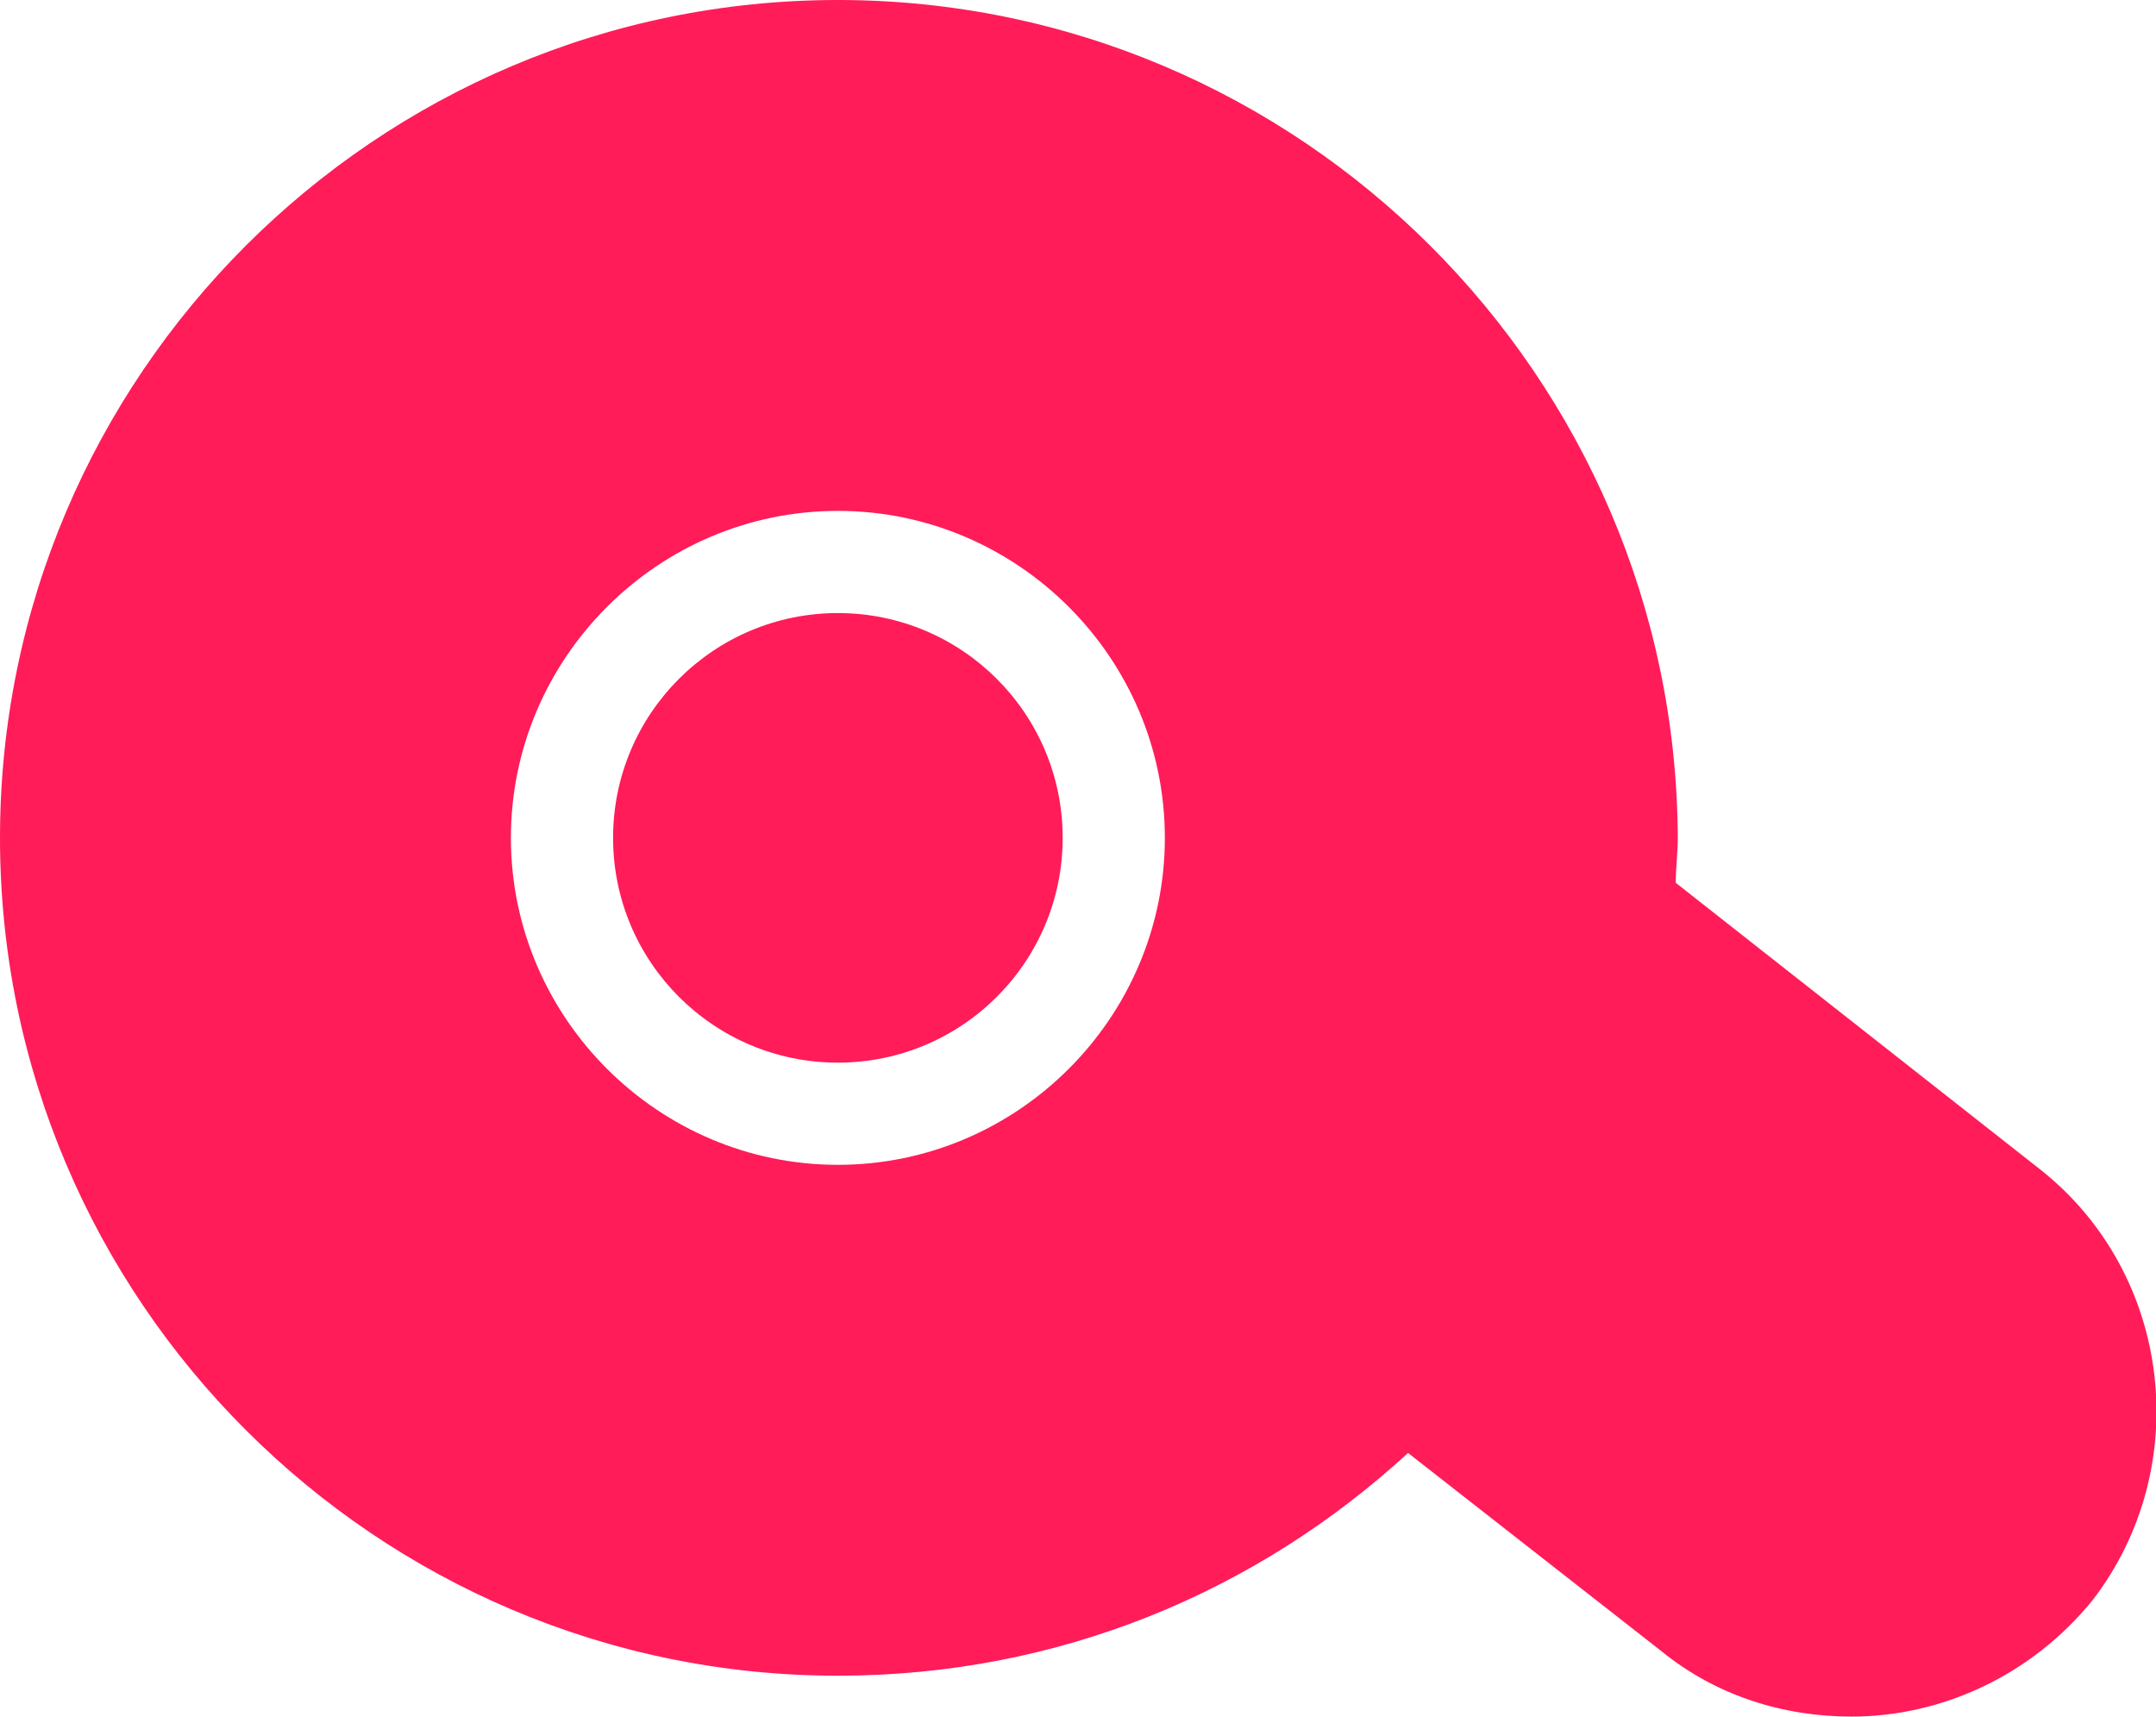 <?xml version="1.0" encoding="utf-8"?>
<!-- Generator: Adobe Illustrator 27.3.1, SVG Export Plug-In . SVG Version: 6.00 Build 0)  -->
<svg version="1.1" id="Layer_1" xmlns="http://www.w3.org/2000/svg" xmlns:xlink="http://www.w3.org/1999/xlink" x="0px" y="0px"
	 viewBox="0 0 105.5 84" style="enable-background:new 0 0 105.5 84;" xml:space="preserve">
<style type="text/css">
	.st0{fill:#FF1C59;}
</style>
<circle id="Ellipse_117" class="st0" cx="41" cy="41" r="11"/>
<g>
	<path class="st0" d="M99.8,57.2l-17.8-14c0-0.7,0.1-1.5,0.1-2.2C82,18.4,63.6,0,41,0S0,18.4,0,41c0,22.6,18.4,41,41,41
		c10.8,0,20.5-4.1,27.9-10.9l12.4,9.7c2.7,2.2,6,3.2,9.3,3.2c4.4,0,8.8-2,11.8-5.7C107.4,71.8,106.3,62.3,99.8,57.2z M41,57
		c-8.8,0-16-7.2-16-16s7.2-16,16-16s16,7.2,16,16S49.8,57,41,57z"/>
</g>
</svg>
